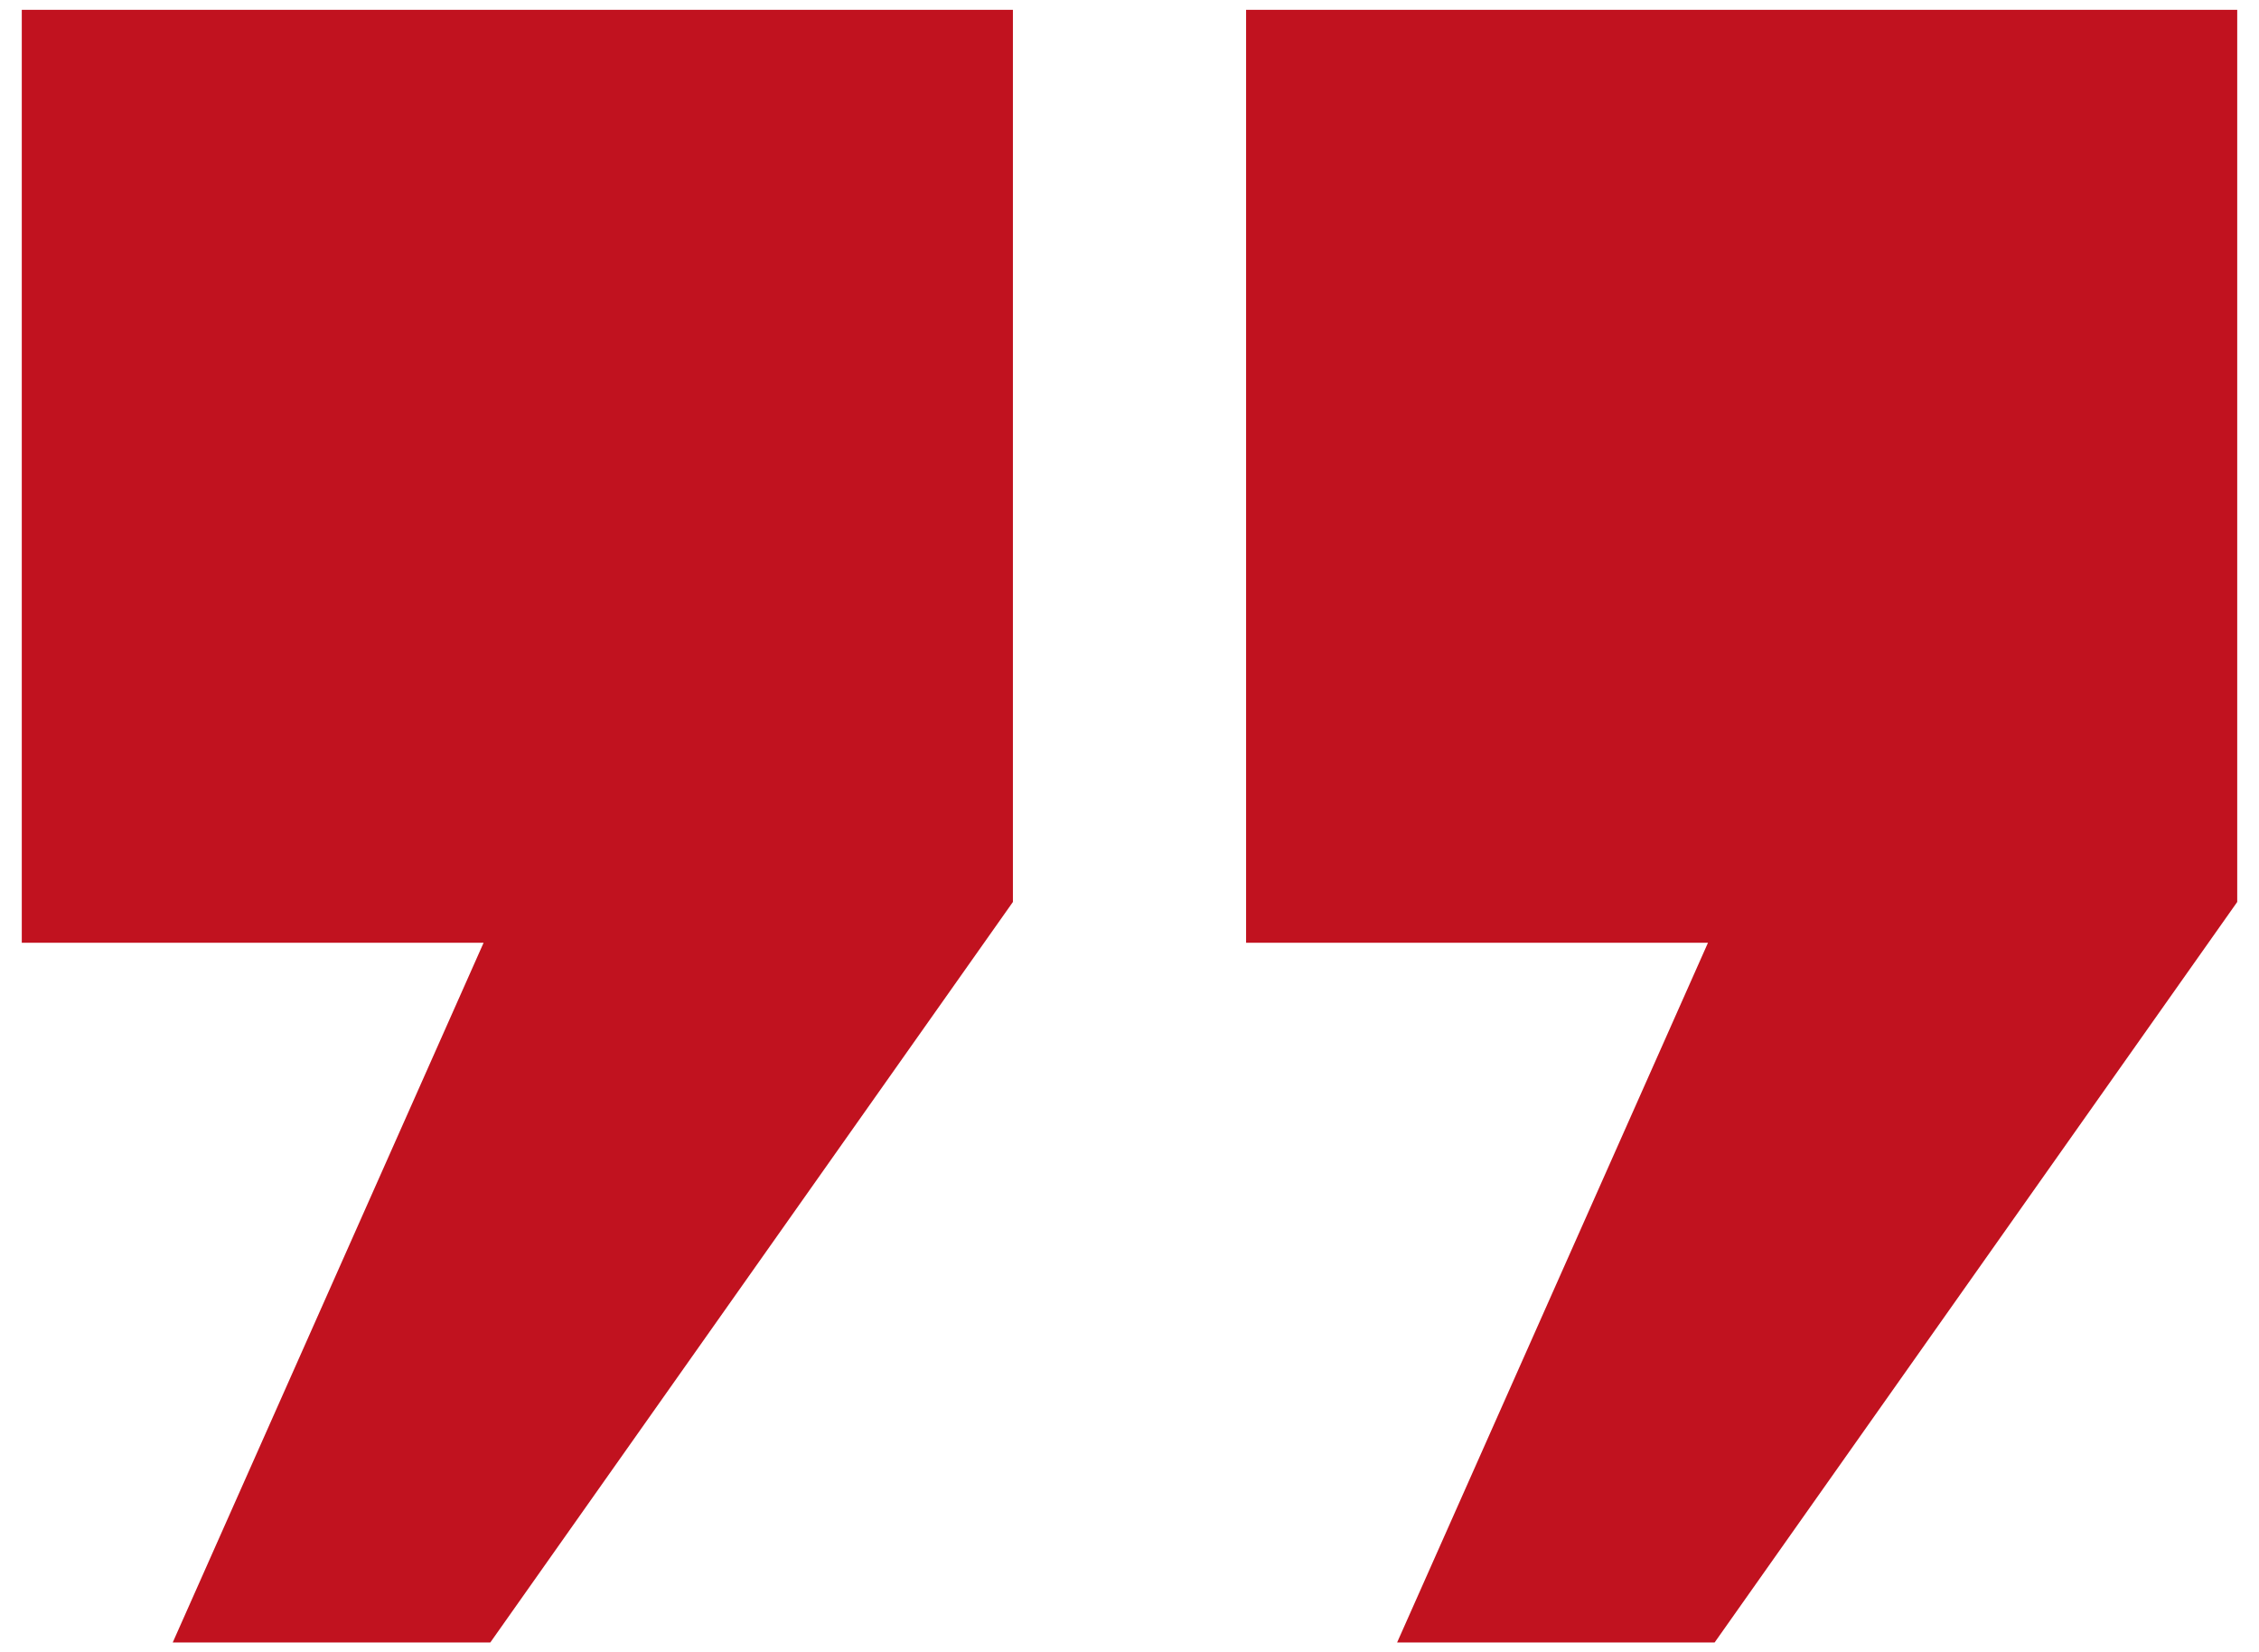 <svg width="67" height="49" fill="none" xmlns="http://www.w3.org/2000/svg"><path fill="#c1121f" d="M.646.292h29.396v26.456l-15.5 21.96H5.123l9.22-20.75H.646V.292zm36.312 0h29.396v26.456l-15.5 21.96h-9.417l9.22-20.75H36.958V.292z"/></svg>